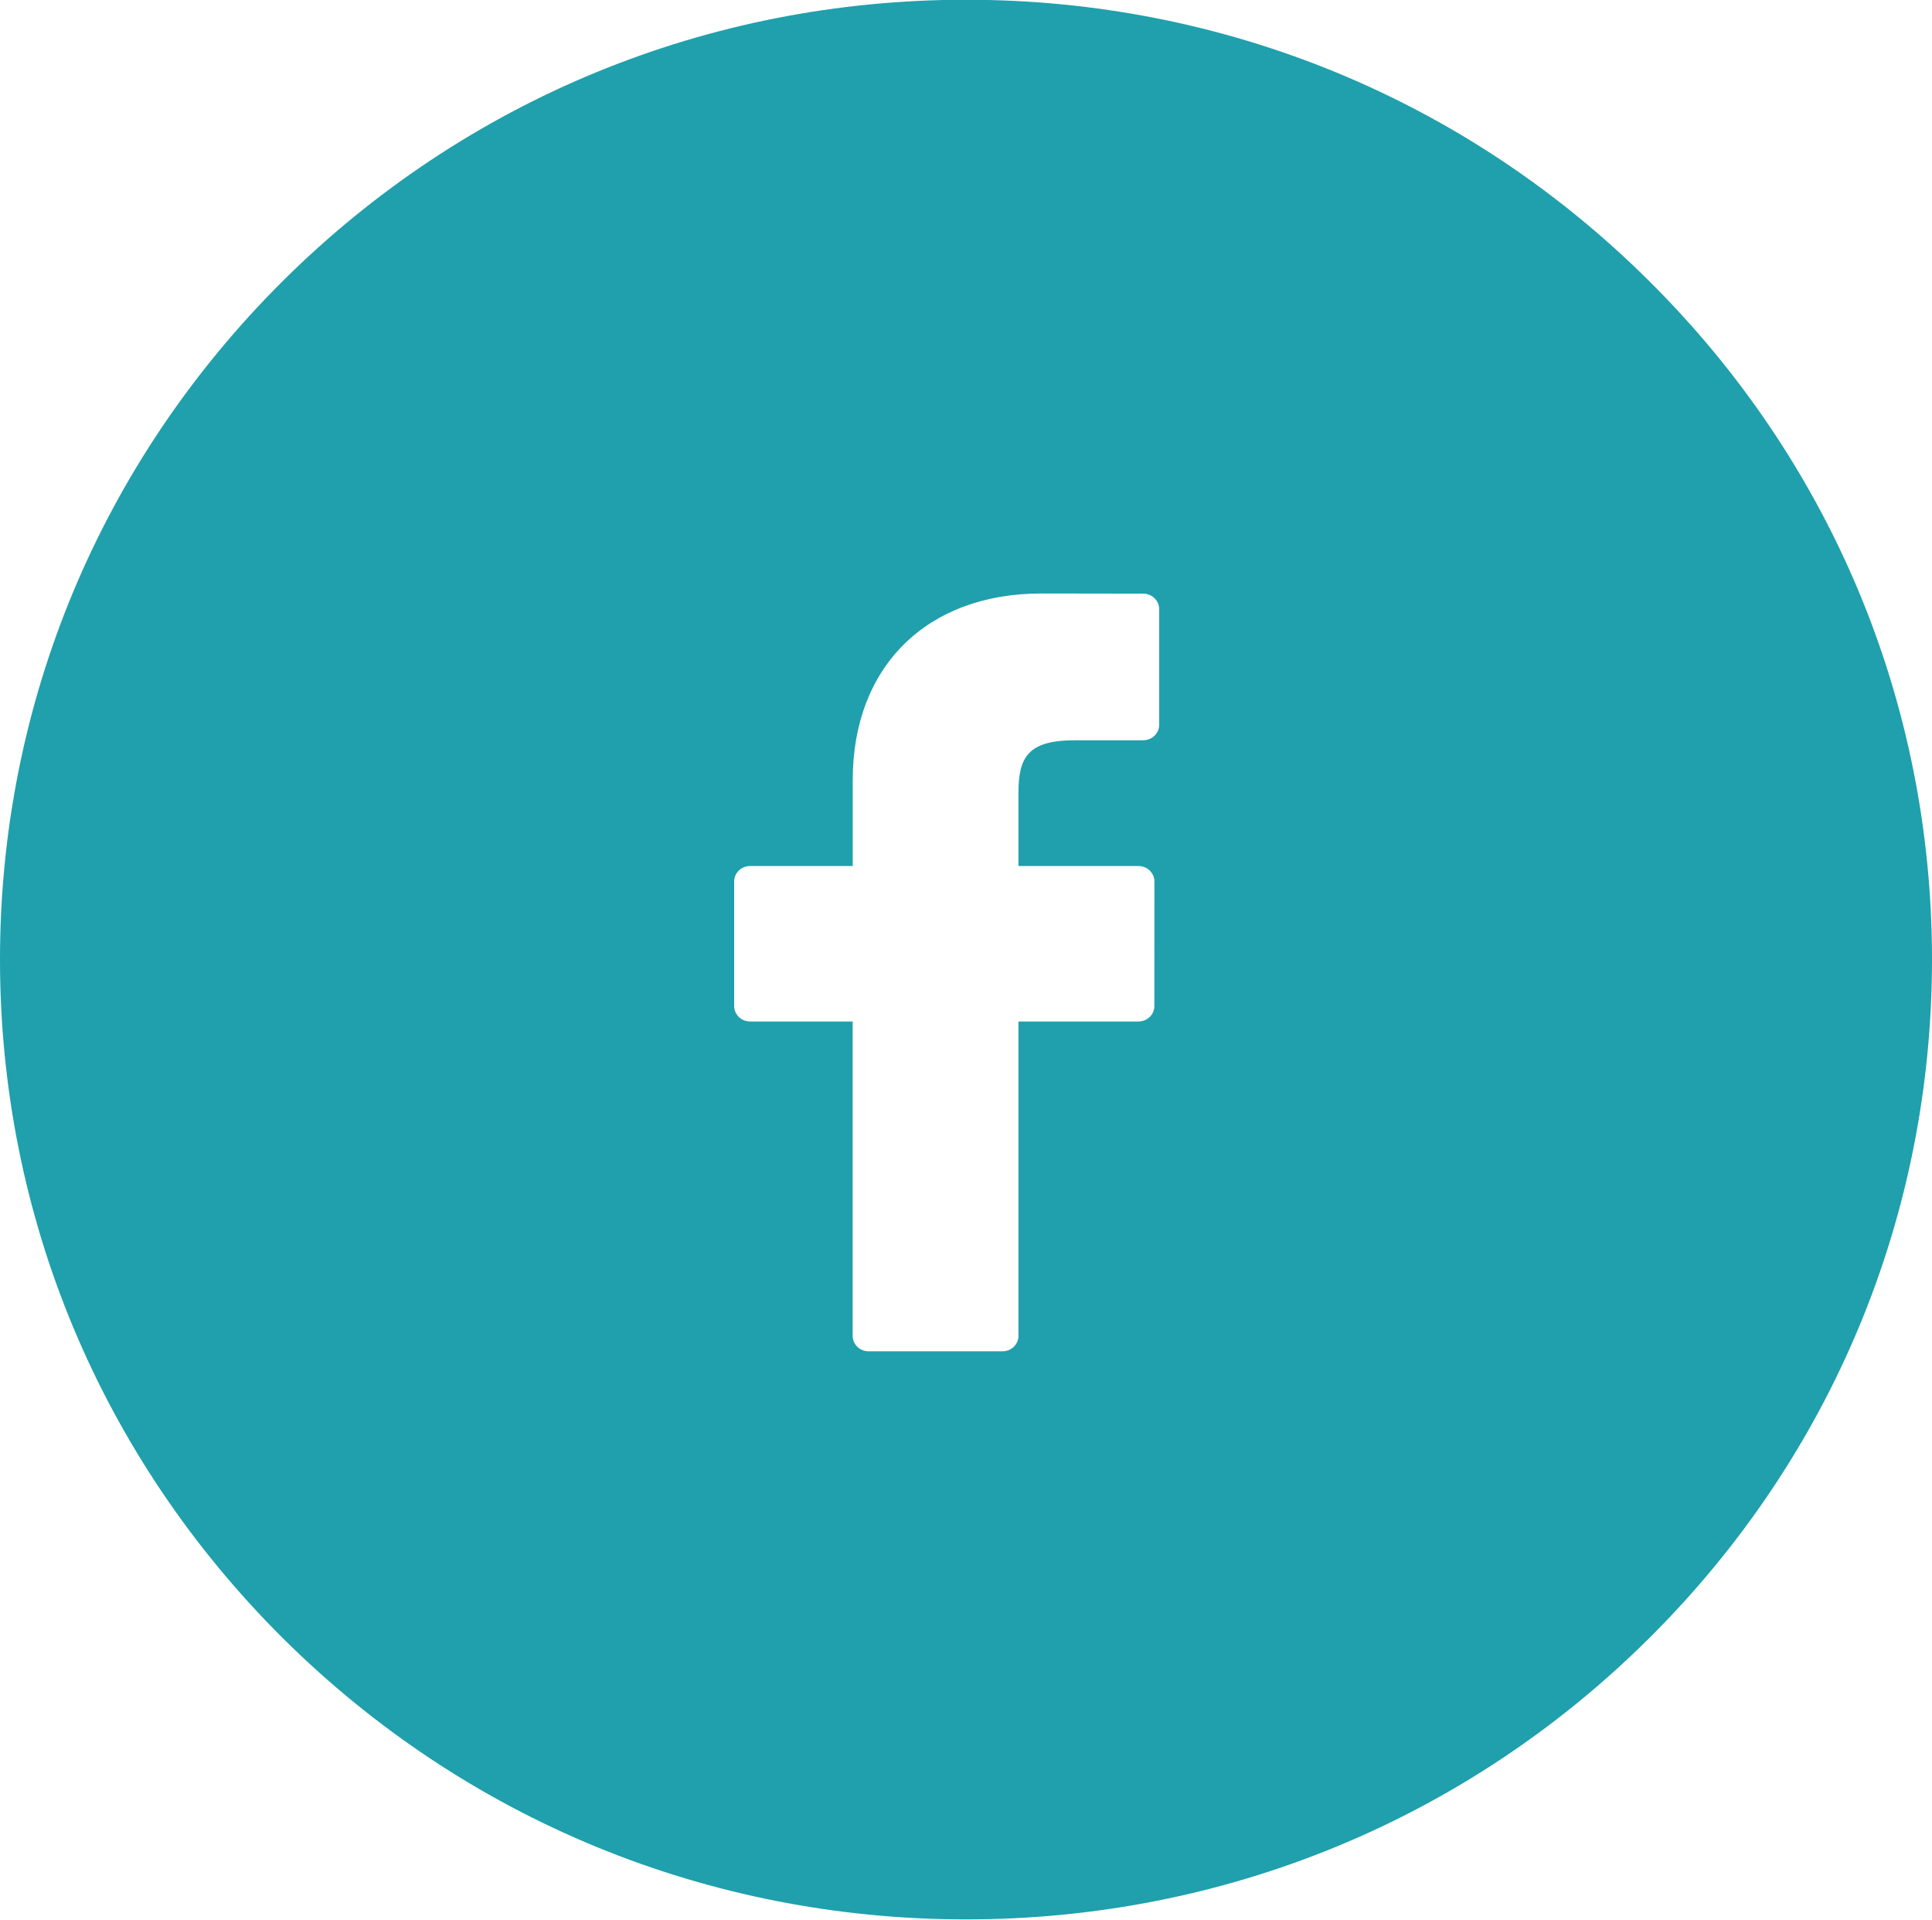 <svg xmlns="http://www.w3.org/2000/svg" xmlns:xlink="http://www.w3.org/1999/xlink" preserveAspectRatio="xMidYMid" width="38" height="37.75" viewBox="0 0 38 37.75">
  <defs>
    <style>
      .cls-1 {
        fill: #1fa0ac;
        fill-rule: evenodd;
      }
    </style>
  </defs>
  <path d="M32.435,32.217 C28.847,35.784 24.076,37.745 19.001,37.745 C13.932,37.745 9.160,35.784 5.569,32.221 C1.976,28.648 -0.000,23.907 -0.000,18.867 C-0.000,13.834 1.976,9.094 5.563,5.525 C9.153,1.958 13.926,-0.005 19.001,-0.005 C24.080,-0.005 28.853,1.960 32.439,5.529 C36.024,9.088 38.000,13.827 38.000,18.867 C38.000,23.911 36.024,28.652 32.435,32.217 ZM22.800,11.978 C22.800,11.811 22.659,11.675 22.485,11.674 L20.480,11.671 C18.227,11.671 16.772,13.111 16.772,15.339 L16.772,17.030 L14.755,17.030 C14.581,17.030 14.440,17.166 14.440,17.334 L14.440,19.784 C14.440,19.952 14.581,20.088 14.755,20.088 L16.771,20.088 L16.771,26.270 C16.771,26.438 16.912,26.574 17.087,26.574 L19.717,26.574 C19.891,26.574 20.032,26.438 20.032,26.270 L20.032,20.088 L22.390,20.088 C22.564,20.088 22.705,19.952 22.705,19.784 L22.706,17.334 C22.706,17.253 22.672,17.176 22.613,17.119 C22.554,17.062 22.474,17.030 22.390,17.030 L20.032,17.030 L20.032,15.596 C20.032,14.907 20.203,14.558 21.134,14.558 L22.485,14.557 C22.659,14.557 22.800,14.421 22.800,14.253 L22.800,11.978 Z" class="cls-1"/>
</svg>
